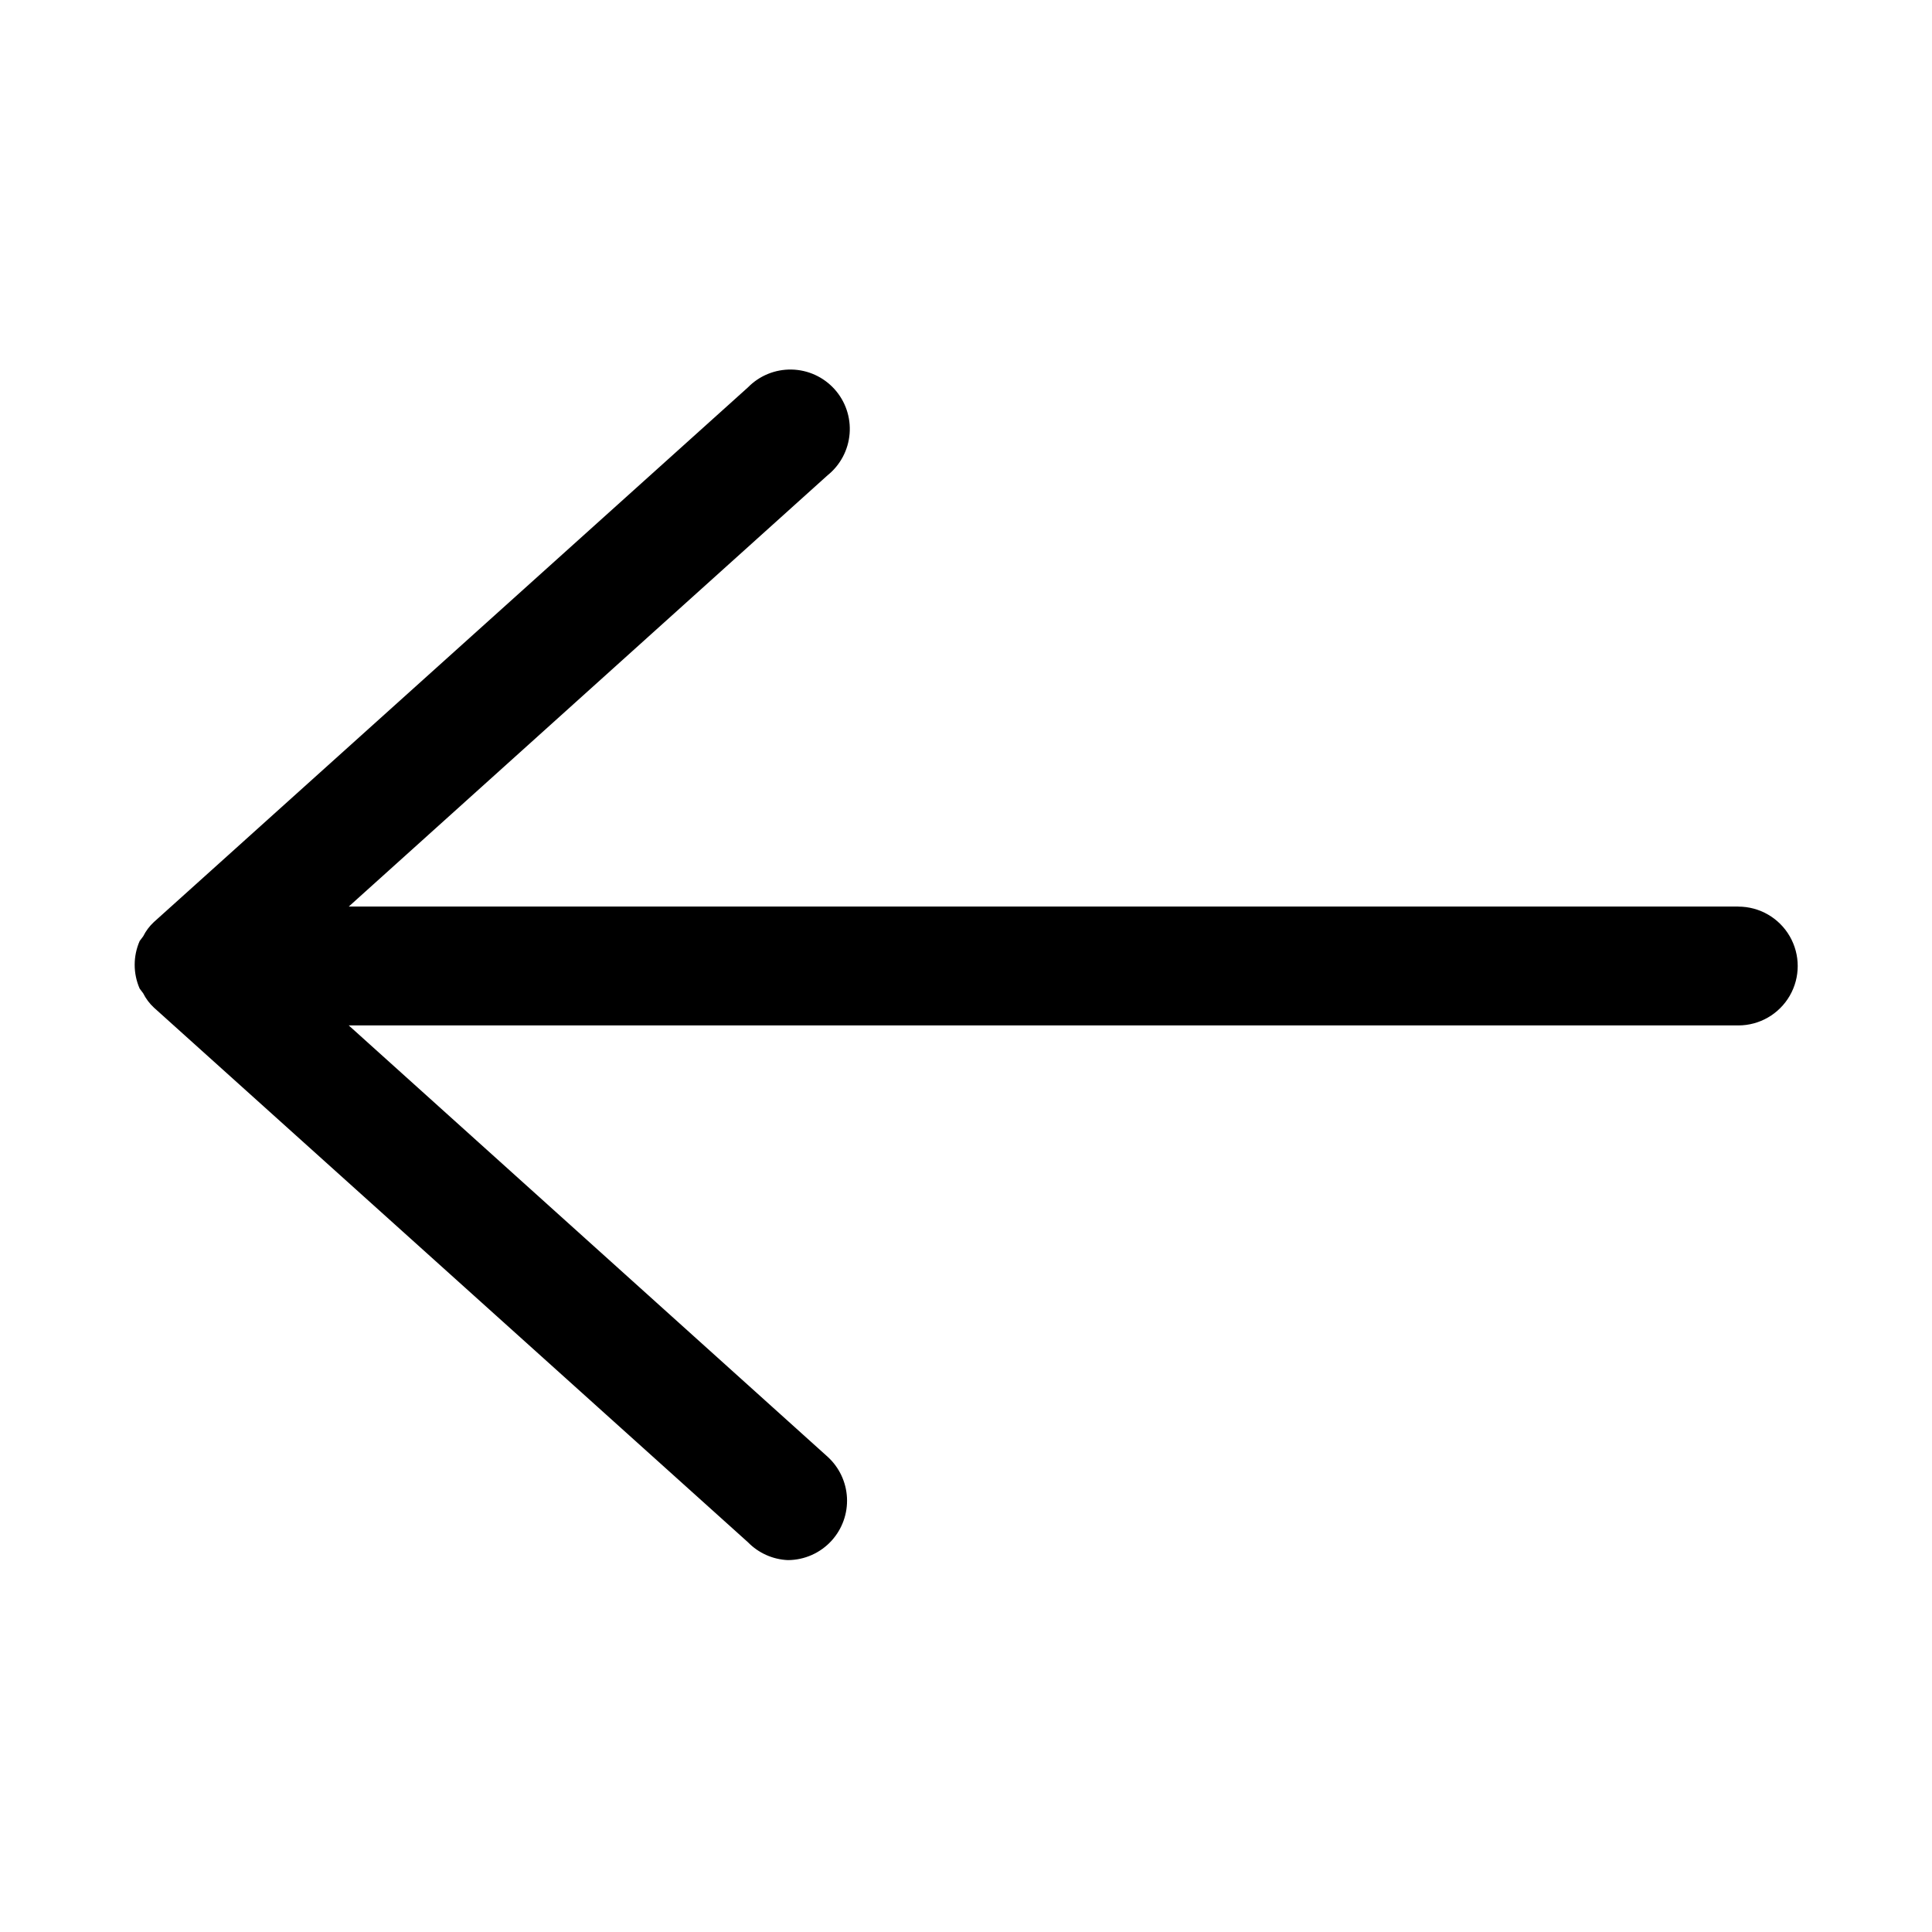 <?xml version="1.0" encoding="UTF-8"?>
<!-- Uploaded to: ICON Repo, www.iconrepo.com, Generator: ICON Repo Mixer Tools -->
<svg fill="#000000" width="800px" height="800px" version="1.1" viewBox="144 144 512 512" xmlns="http://www.w3.org/2000/svg">
 <path d="m604.67 384.25h-368.25l126.9-114.3c3.379-2.715 5.492-6.707 5.836-11.031s-1.113-8.598-4.023-11.812c-2.914-3.215-7.019-5.086-11.355-5.172-4.34-0.09-8.52 1.617-11.555 4.715l-157.44 141.7c-1.164 1.078-2.125 2.359-2.832 3.777l-0.945 1.258v0.004c-1.754 4.016-1.754 8.578 0 12.594l0.945 1.258v0.004c0.707 1.418 1.668 2.699 2.832 3.777l157.44 141.7c2.789 2.856 6.559 4.543 10.547 4.723 4.445-0.008 8.676-1.895 11.652-5.195 2.789-3.094 4.242-7.164 4.035-11.324-0.207-4.164-2.055-8.07-5.137-10.875l-126.9-114.3h368.25c5.625 0 10.82-3 13.633-7.871s2.812-10.875 0-15.746-8.008-7.871-13.633-7.871z"/>
</svg>